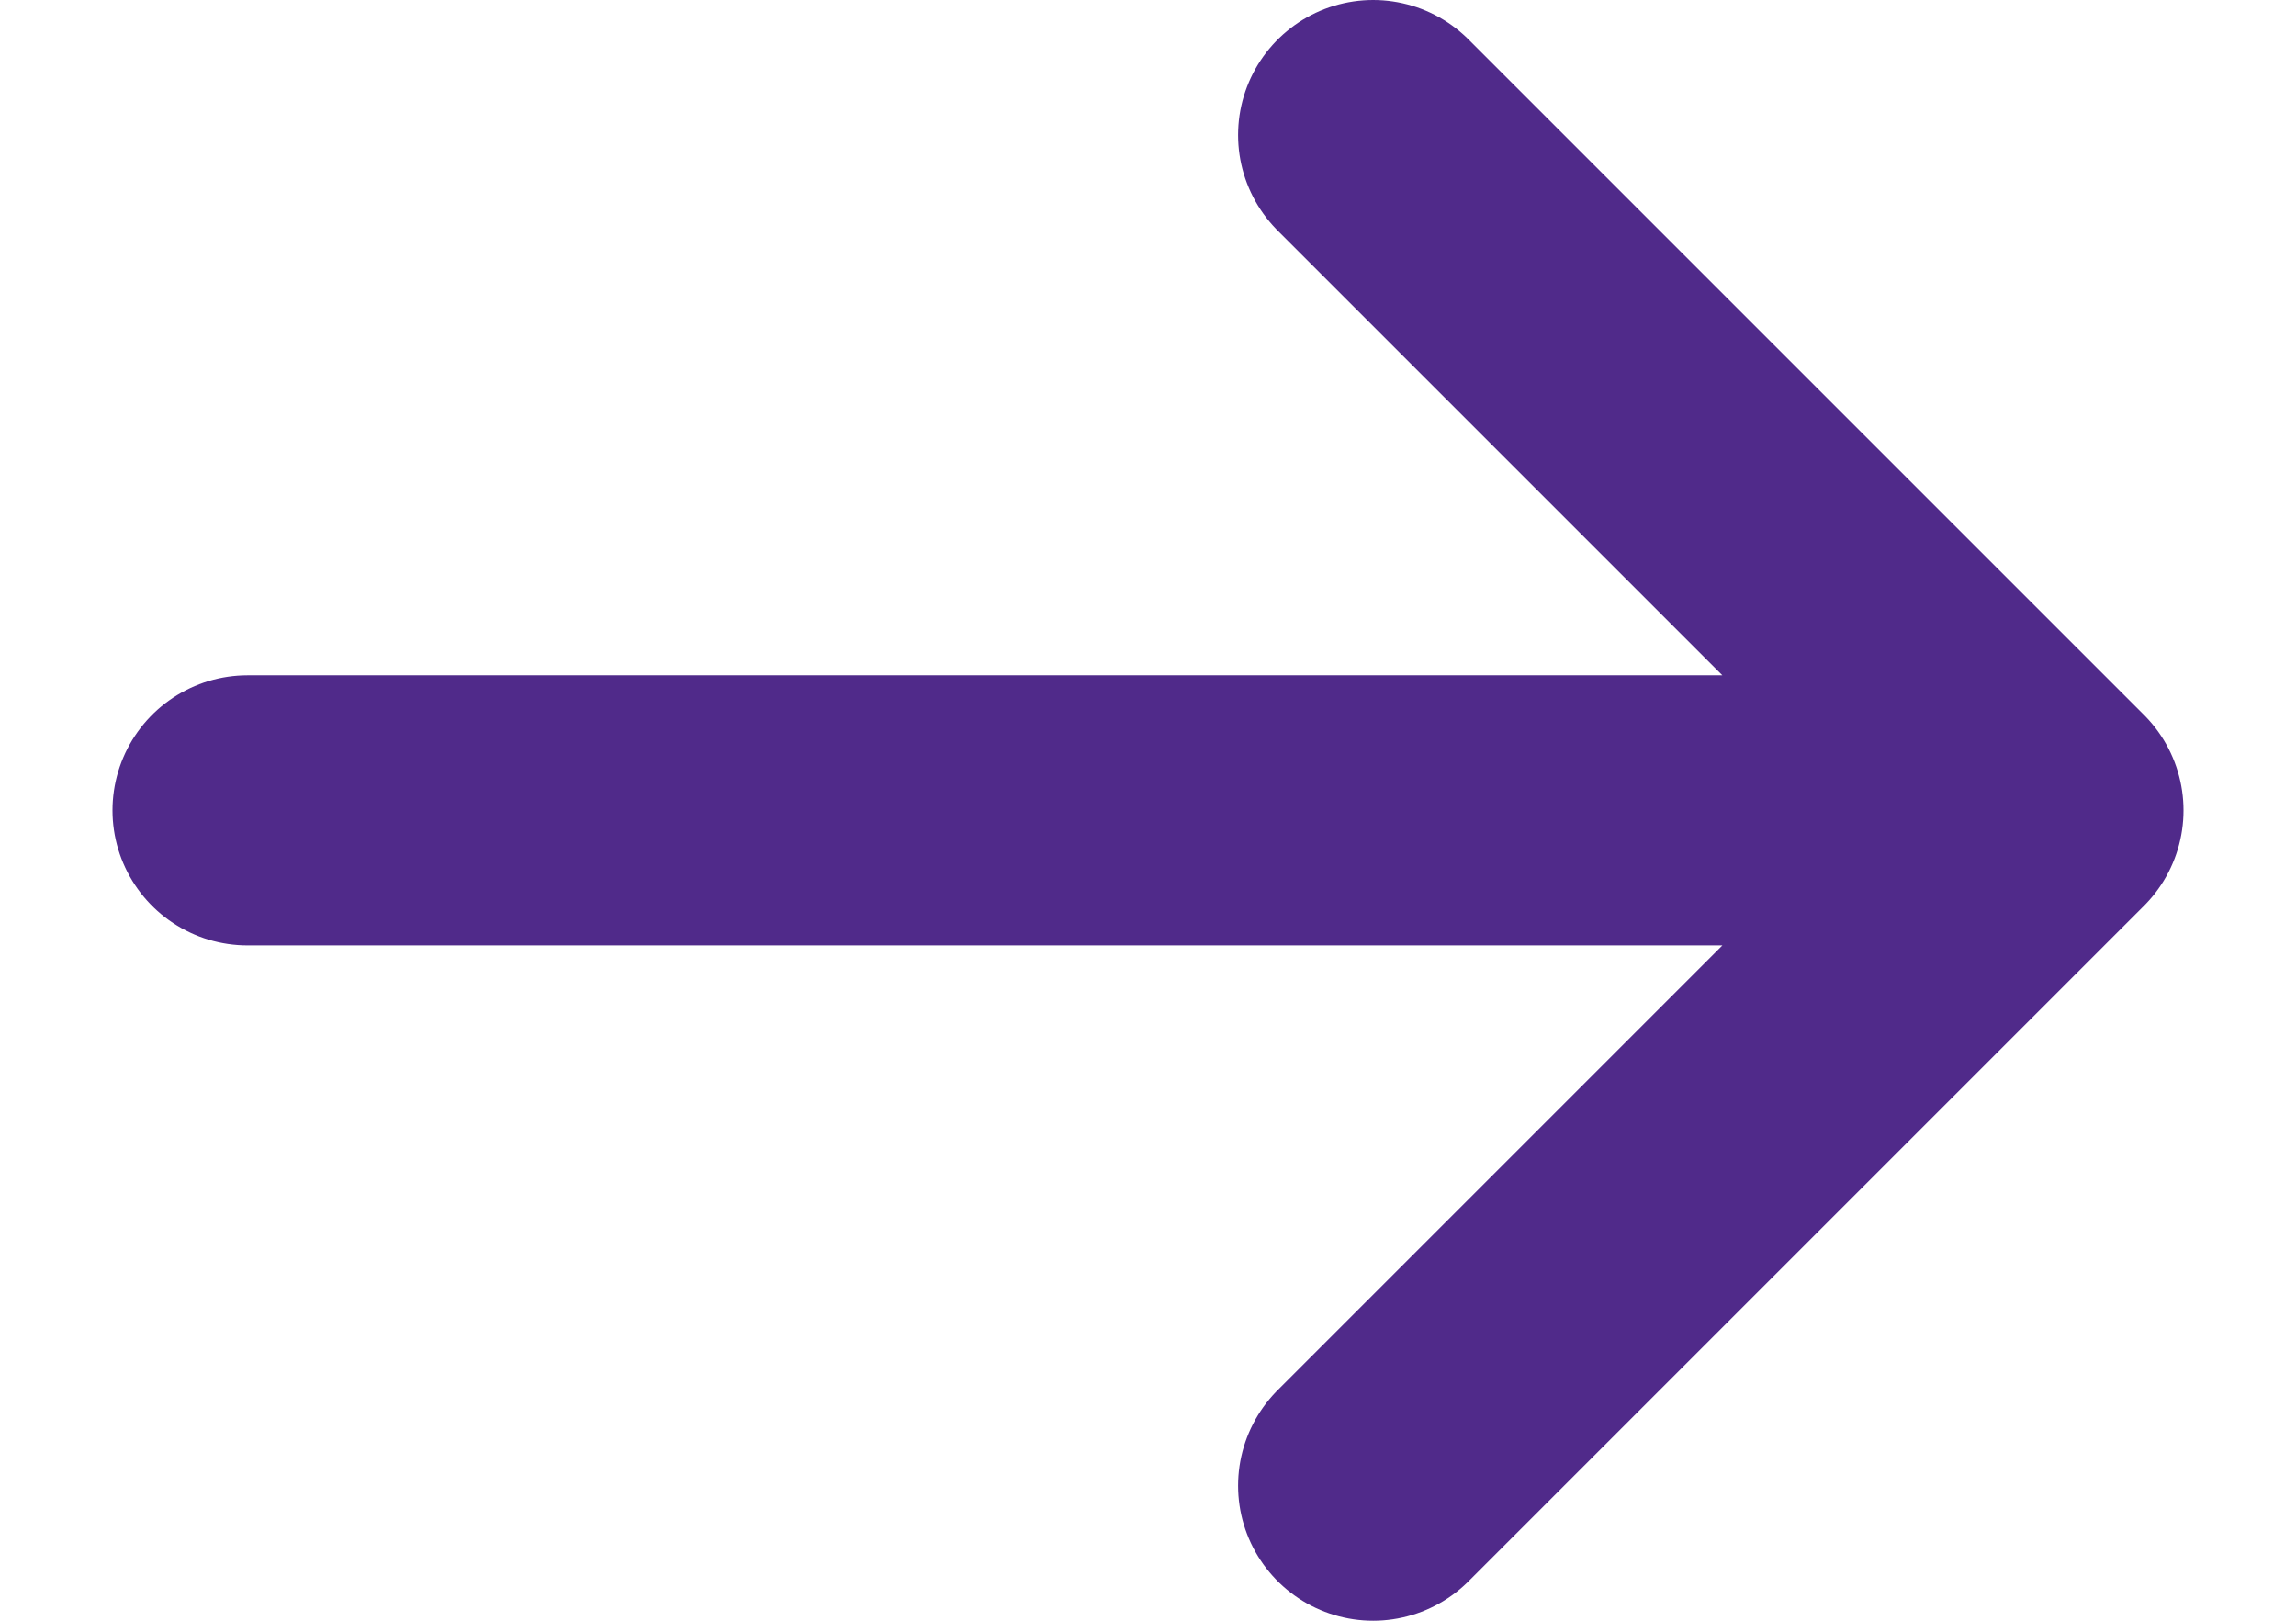 <svg width="17" height="12" viewBox="0 0 17 12" fill="none" xmlns="http://www.w3.org/2000/svg">
<path d="M1.833 6H15.167M15.167 6L10.167 1M15.167 6L10.167 11" stroke="#502A8A" stroke-width="2" stroke-linecap="round" stroke-linejoin="round"/>
</svg>
